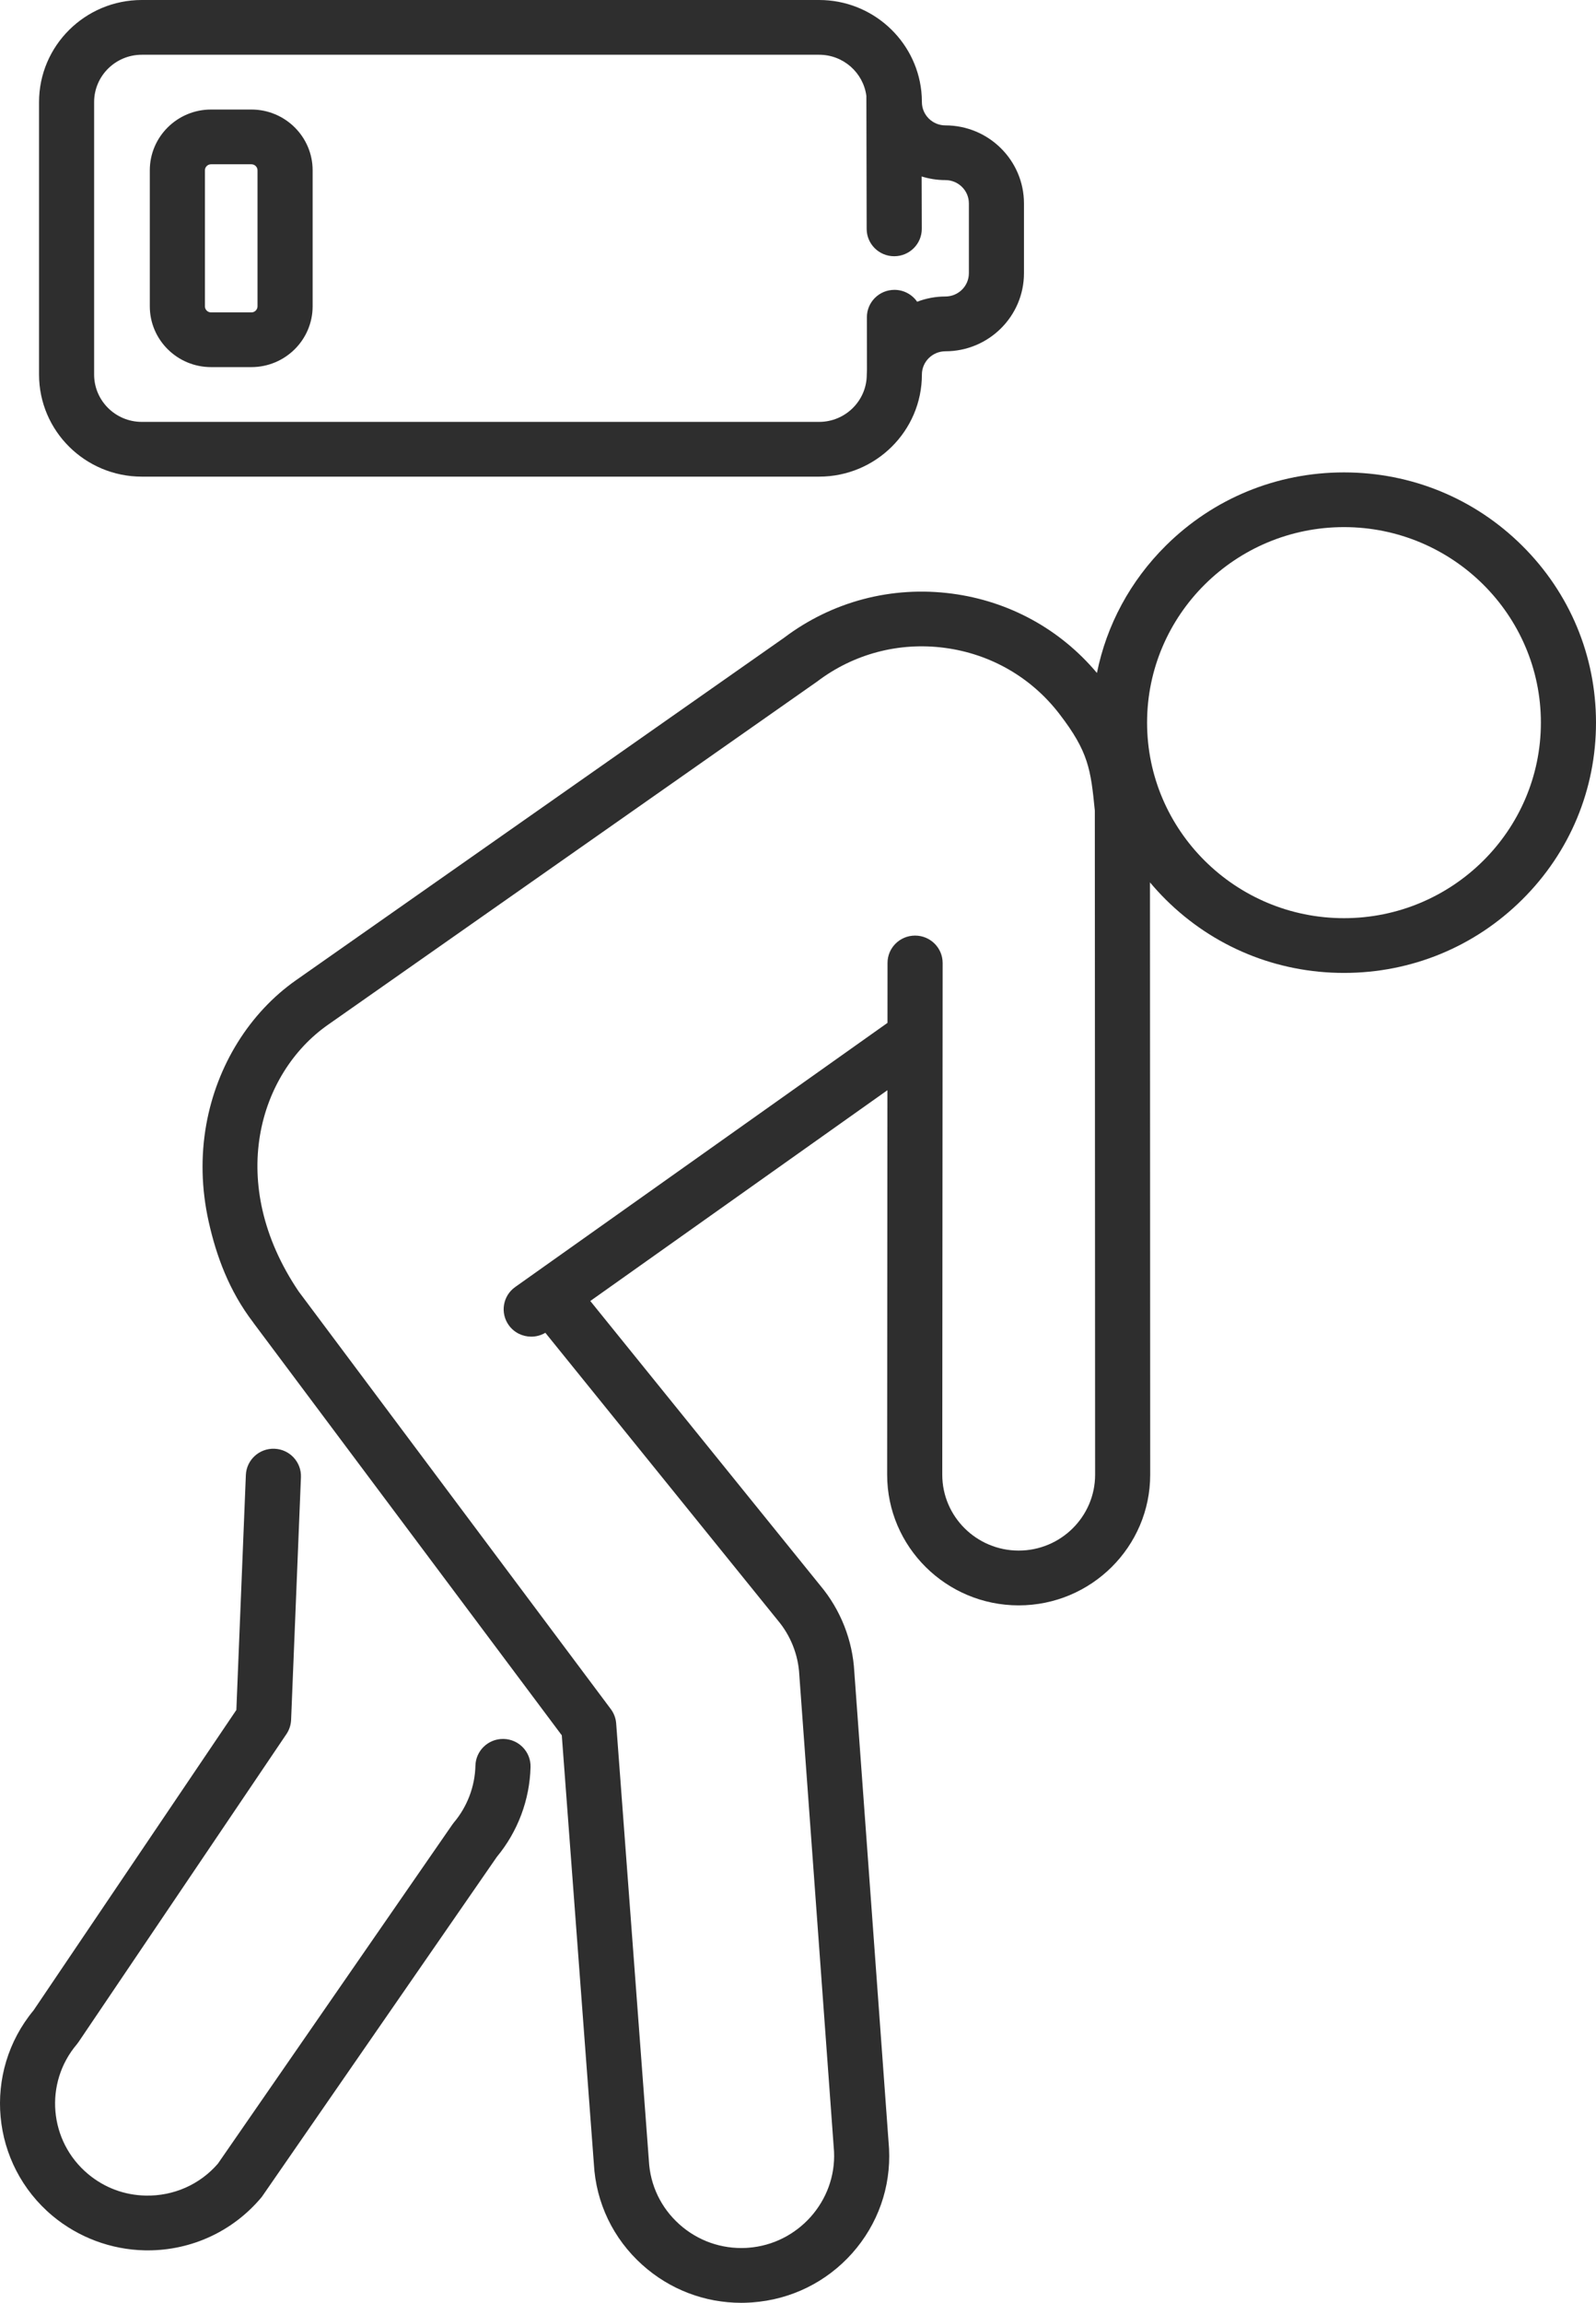 <svg width="43" height="62" viewBox="0 0 43 62" fill="none" xmlns="http://www.w3.org/2000/svg">
<g clip-path="url(#clip0_1178_129)">
<path d="M41.011 14.692C39.729 13.419 38.024 12.719 36.21 12.719C34.397 12.719 32.692 13.419 31.409 14.692C30.451 15.643 29.814 16.829 29.554 18.119C28.566 16.942 27.189 16.186 25.65 15.983C24.028 15.769 22.42 16.192 21.119 17.175L7.977 26.39C6.725 27.268 5.843 28.684 5.558 30.275C5.405 31.13 5.426 32.008 5.62 32.882C5.828 33.819 6.174 34.758 6.821 35.604C6.822 35.605 6.822 35.606 6.823 35.607C6.824 35.608 6.824 35.609 6.825 35.61C6.826 35.611 6.828 35.614 6.829 35.616C6.834 35.623 6.839 35.63 6.844 35.637L15.136 46.722L16 58.257C16.056 59.308 16.519 60.274 17.306 60.98C18.044 61.642 18.984 62.001 19.972 62.001C20.04 62.001 20.109 61.999 20.177 61.995C20.207 61.994 20.237 61.992 20.266 61.99C21.308 61.915 22.265 61.445 22.958 60.668C23.652 59.889 24.006 58.888 23.953 57.849C23.953 57.844 23.952 57.839 23.952 57.834L23.017 45.011C22.972 44.164 22.647 43.34 22.1 42.689L15.904 35.028L23.909 29.353L23.902 39.706C23.902 41.645 25.492 43.223 27.446 43.223C29.4 43.223 30.989 41.645 30.989 39.706L30.983 23.757C31.117 23.917 31.259 24.072 31.409 24.221C32.692 25.494 34.397 26.195 36.21 26.195C38.024 26.195 39.729 25.494 41.011 24.221C42.294 22.949 43 21.257 43 19.457C43 17.657 42.294 15.965 41.011 14.692V14.692ZM27.446 41.748C26.311 41.748 25.387 40.832 25.387 39.706L25.397 25.927C25.397 25.52 25.065 25.19 24.655 25.19H24.654C24.244 25.19 23.912 25.519 23.912 25.926L23.911 27.54L13.88 34.652C13.547 34.888 13.47 35.349 13.708 35.68C13.853 35.881 14.081 35.988 14.313 35.988C14.443 35.988 14.575 35.954 14.693 35.884L20.947 43.616C20.95 43.62 20.953 43.623 20.956 43.627C21.302 44.038 21.508 44.558 21.535 45.092C21.535 45.098 21.535 45.103 21.536 45.108L22.471 57.93C22.534 59.262 21.499 60.422 20.158 60.519C20.139 60.521 20.12 60.522 20.102 60.523C19.436 60.556 18.797 60.33 18.302 59.886C17.807 59.442 17.516 58.834 17.482 58.172C17.482 58.167 17.481 58.161 17.481 58.155L16.601 46.399C16.59 46.26 16.54 46.127 16.456 46.015L8.048 34.773C6.072 31.852 6.976 28.894 8.834 27.593L21.987 18.37C21.995 18.364 22.003 18.359 22.01 18.354C22.998 17.603 24.221 17.28 25.454 17.443C26.687 17.606 27.782 18.236 28.538 19.216C29.331 20.245 29.386 20.715 29.497 21.821L29.505 39.705C29.505 40.832 28.581 41.748 27.446 41.748L27.446 41.748ZM36.21 24.721C33.285 24.721 30.905 22.359 30.905 19.456C30.905 16.554 33.285 14.192 36.21 14.192C39.135 14.192 41.515 16.554 41.515 19.456C41.515 22.359 39.135 24.721 36.21 24.721Z" fill="#2E2E2E"/>
<path d="M13.569 46.819C13.563 46.819 13.557 46.819 13.551 46.819C13.149 46.819 12.819 47.138 12.809 47.539C12.796 48.1 12.588 48.646 12.224 49.075C12.209 49.094 12.194 49.113 12.181 49.133L5.869 58.257C5.382 58.818 4.675 59.13 3.926 59.114C3.351 59.103 2.814 58.902 2.373 58.534C1.319 57.654 1.183 56.088 2.069 55.042C2.086 55.022 2.102 55 2.117 54.978L7.718 46.687C7.794 46.574 7.837 46.442 7.843 46.306L8.108 39.772C8.124 39.365 7.805 39.022 7.396 39.006C6.986 38.99 6.641 39.306 6.624 39.713L6.368 46.039L0.905 54.126C-0.478 55.794 -0.252 58.269 1.418 59.662C2.112 60.24 2.992 60.569 3.896 60.588C3.924 60.588 3.952 60.589 3.98 60.589C5.16 60.589 6.267 60.078 7.028 59.18C7.044 59.162 7.059 59.143 7.072 59.123L13.386 49.995C13.951 49.314 14.273 48.456 14.294 47.574C14.304 47.167 13.979 46.829 13.569 46.819V46.819Z" fill="#2E2E2E"/>
<path d="M3.82 12.833H22.069C23.596 12.833 24.838 11.601 24.838 10.086C24.838 9.739 25.122 9.458 25.471 9.458C26.639 9.458 27.588 8.515 27.588 7.356V5.477C27.588 4.318 26.638 3.376 25.471 3.376C25.122 3.376 24.838 3.094 24.838 2.748C24.838 2.651 24.833 2.555 24.823 2.46C24.823 2.458 24.822 2.455 24.822 2.452C24.673 1.076 23.495 0 22.069 0H3.82C2.293 -1.42946e-06 1.052 1.232 1.052 2.748V10.086C1.052 11.601 2.293 12.833 3.82 12.833L3.82 12.833ZM2.536 2.748C2.536 2.045 3.112 1.474 3.82 1.474H22.07C22.721 1.474 23.26 1.957 23.342 2.582L23.35 6.164C23.351 6.57 23.683 6.899 24.092 6.899H24.094C24.504 6.898 24.836 6.567 24.835 6.16L24.831 4.751C25.033 4.814 25.248 4.849 25.471 4.849C25.82 4.849 26.104 5.13 26.104 5.477V7.355C26.104 7.702 25.82 7.983 25.471 7.983C25.203 7.983 24.947 8.034 24.71 8.124C24.576 7.931 24.352 7.804 24.098 7.804H24.097C23.687 7.805 23.355 8.135 23.356 8.542L23.358 9.947C23.355 9.993 23.353 10.039 23.353 10.085C23.353 10.788 22.777 11.359 22.069 11.359H3.82C3.112 11.359 2.536 10.788 2.536 10.085V2.748H2.536Z" fill="#2E2E2E"/>
<path d="M5.686 9.884H6.773C7.683 9.884 8.423 9.15 8.423 8.247V4.586C8.423 3.683 7.683 2.949 6.773 2.949H5.686C4.776 2.949 4.036 3.683 4.036 4.586V8.247C4.036 9.15 4.776 9.884 5.686 9.884ZM5.521 4.586C5.521 4.496 5.595 4.423 5.686 4.423H6.773C6.864 4.423 6.938 4.496 6.938 4.586V8.247C6.938 8.337 6.864 8.411 6.773 8.411H5.686C5.595 8.411 5.521 8.337 5.521 8.247V4.586Z" fill="#2E2E2E"/>
</g>
<defs>
<clipPath id="clip0_1178_129">
<rect width="43" height="62" fill="white"/>
</clipPath>
</defs>
</svg>
